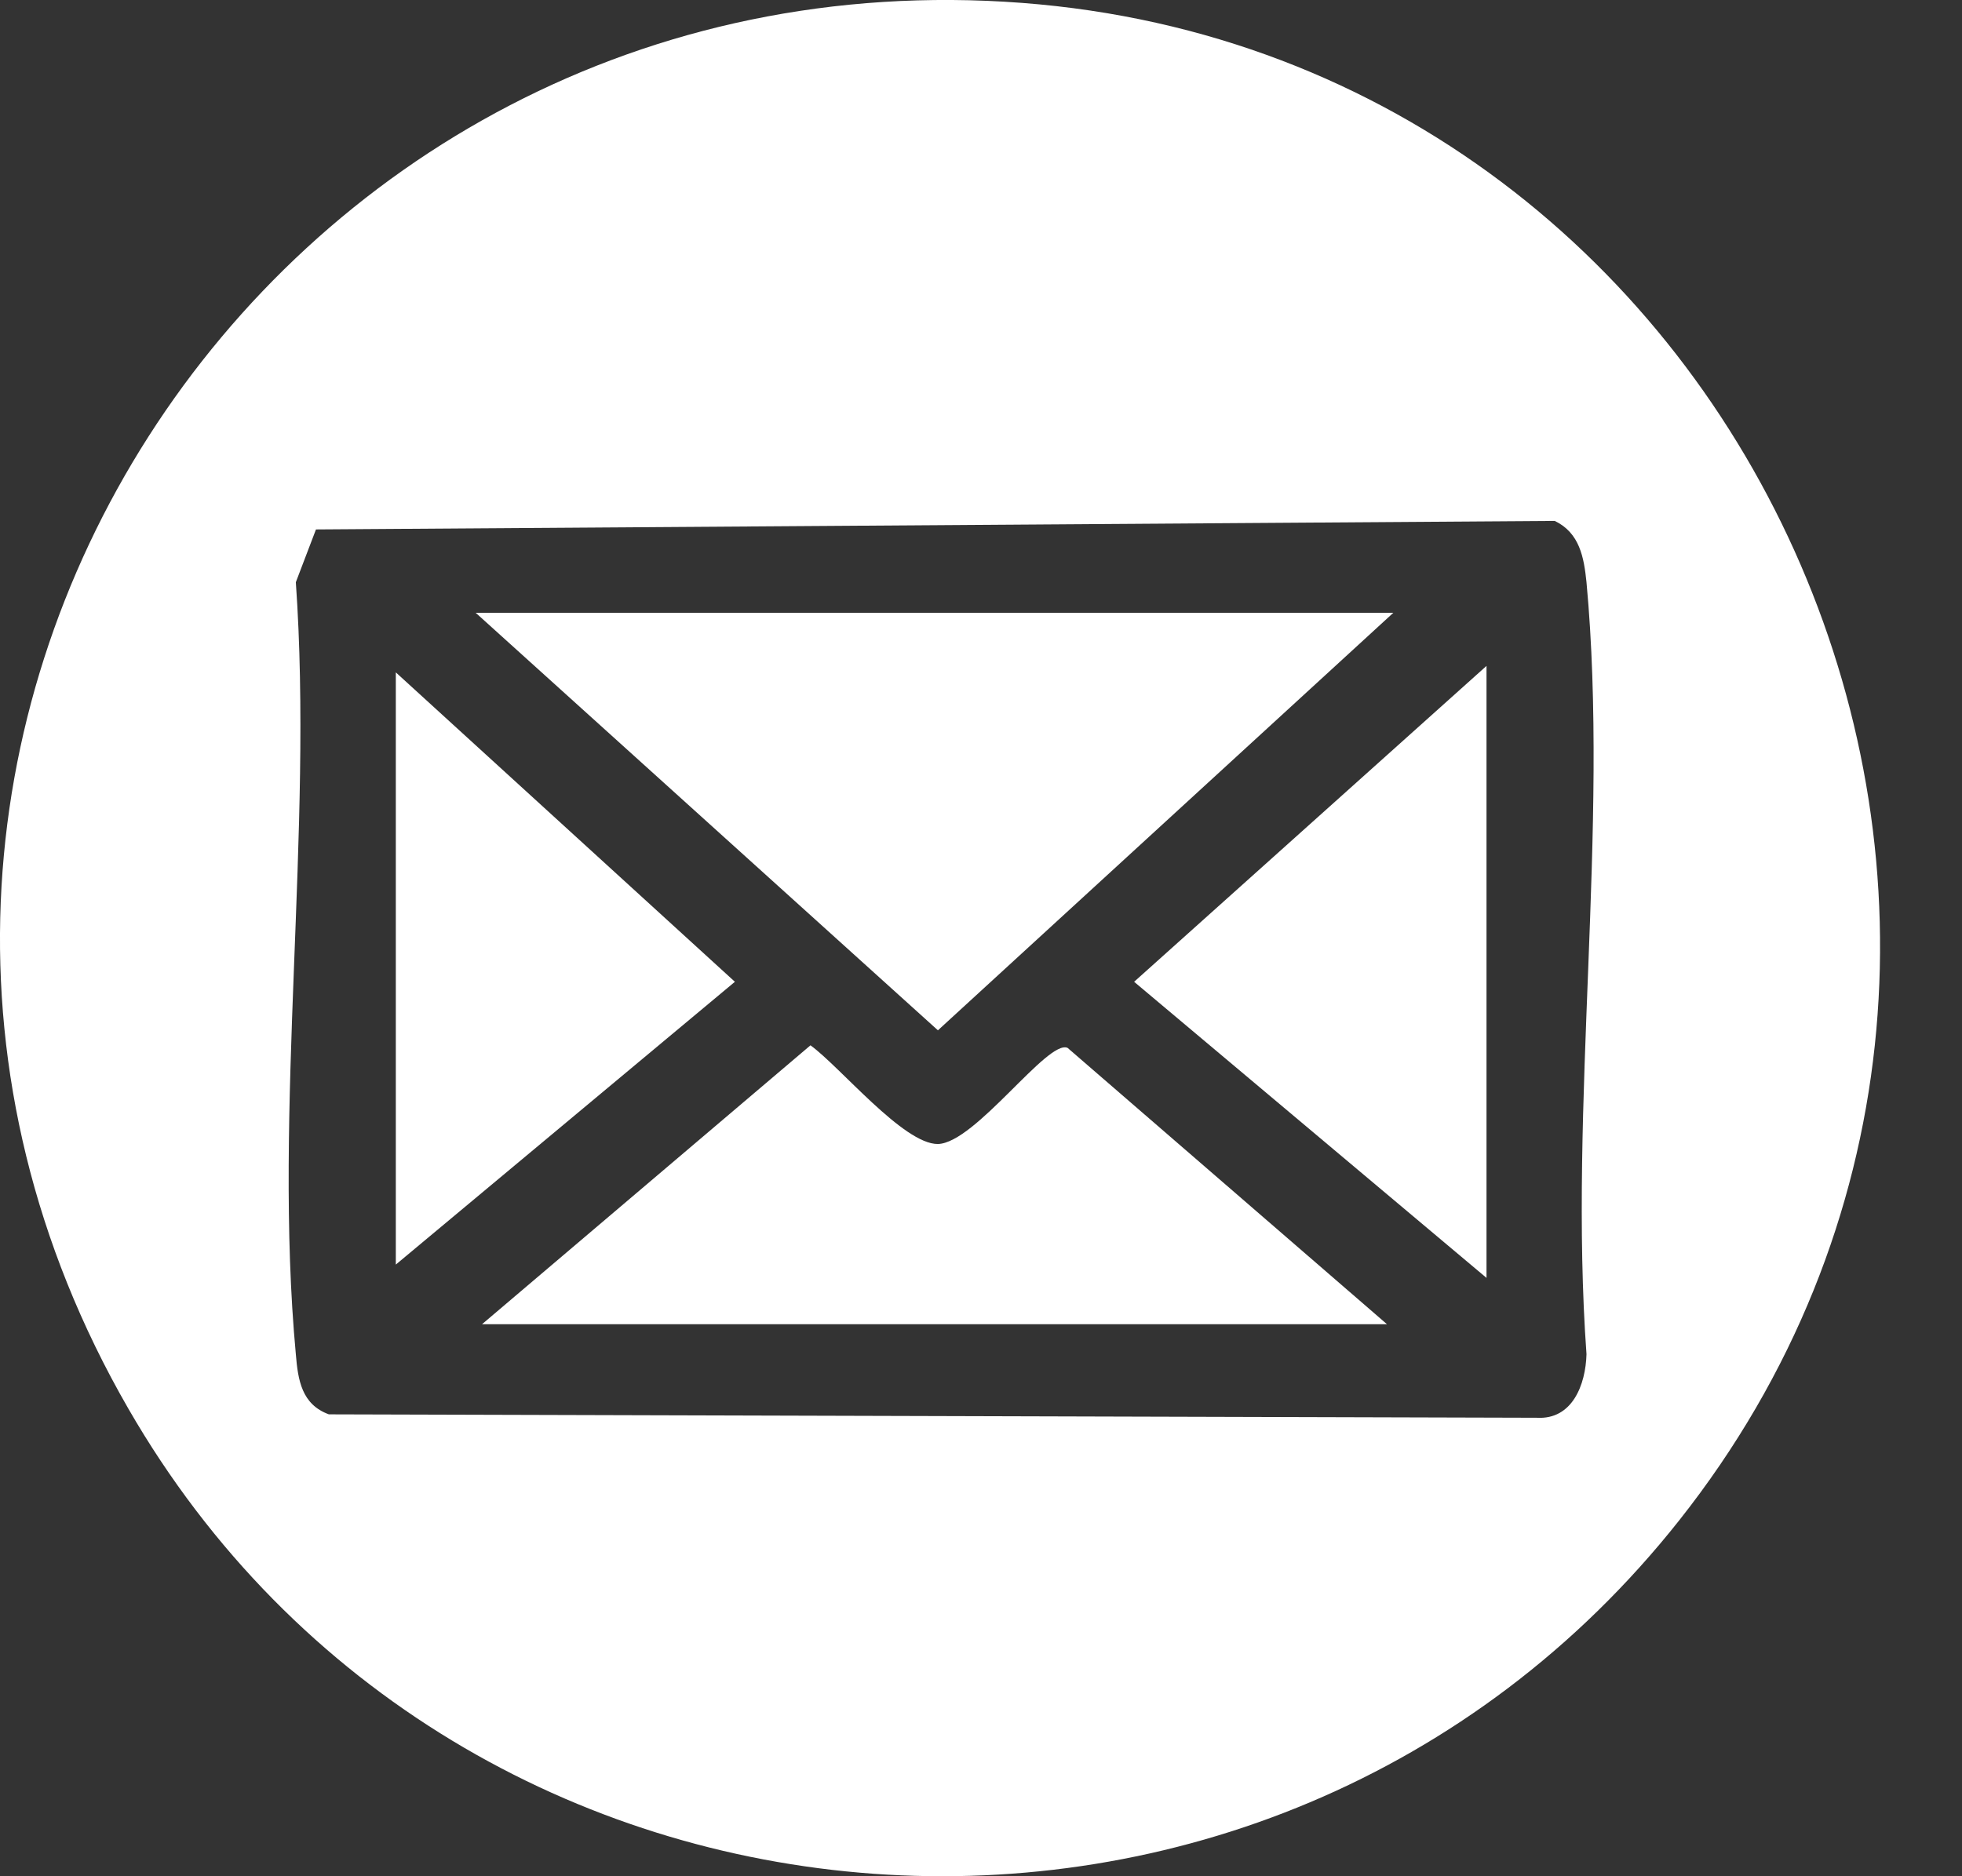 <svg width="23" height="22" viewBox="0 0 23 22" fill="none" xmlns="http://www.w3.org/2000/svg">
<rect x="0" y="0" width="23" height="22" fill="#333333" stroke="none"/>
<path d="M11.981 0.034C3.12 -0.64 -2.968 8.764 1.505 16.518C5.375 23.231 14.87 23.91 19.685 17.827C25.084 11.004 20.646 0.693 11.981 0.034ZM18.226 6.108C18.518 6.249 18.568 6.535 18.598 6.827C18.865 9.695 18.387 12.966 18.598 15.879C18.588 16.237 18.432 16.649 18.015 16.624L3.855 16.584C3.538 16.468 3.493 16.186 3.468 15.879C3.201 13.011 3.674 9.741 3.468 6.827L3.704 6.208L18.231 6.108H18.226Z" fill="white"/>
<path d="M5.576 7.185L10.995 12.081L16.334 7.185H5.576Z" fill="white"/>
<path d="M5.651 15.527H16.259L12.515 12.287C12.283 12.181 11.433 13.404 10.995 13.414C10.593 13.419 9.848 12.508 9.501 12.257L5.651 15.527Z" fill="white"/>
<path d="M17.426 14.984V7.808L13.295 11.512L17.426 14.984Z" fill="white"/>
<path d="M4.64 14.828L8.615 11.512L4.64 7.884V14.828Z" fill="white"/>
</svg>
